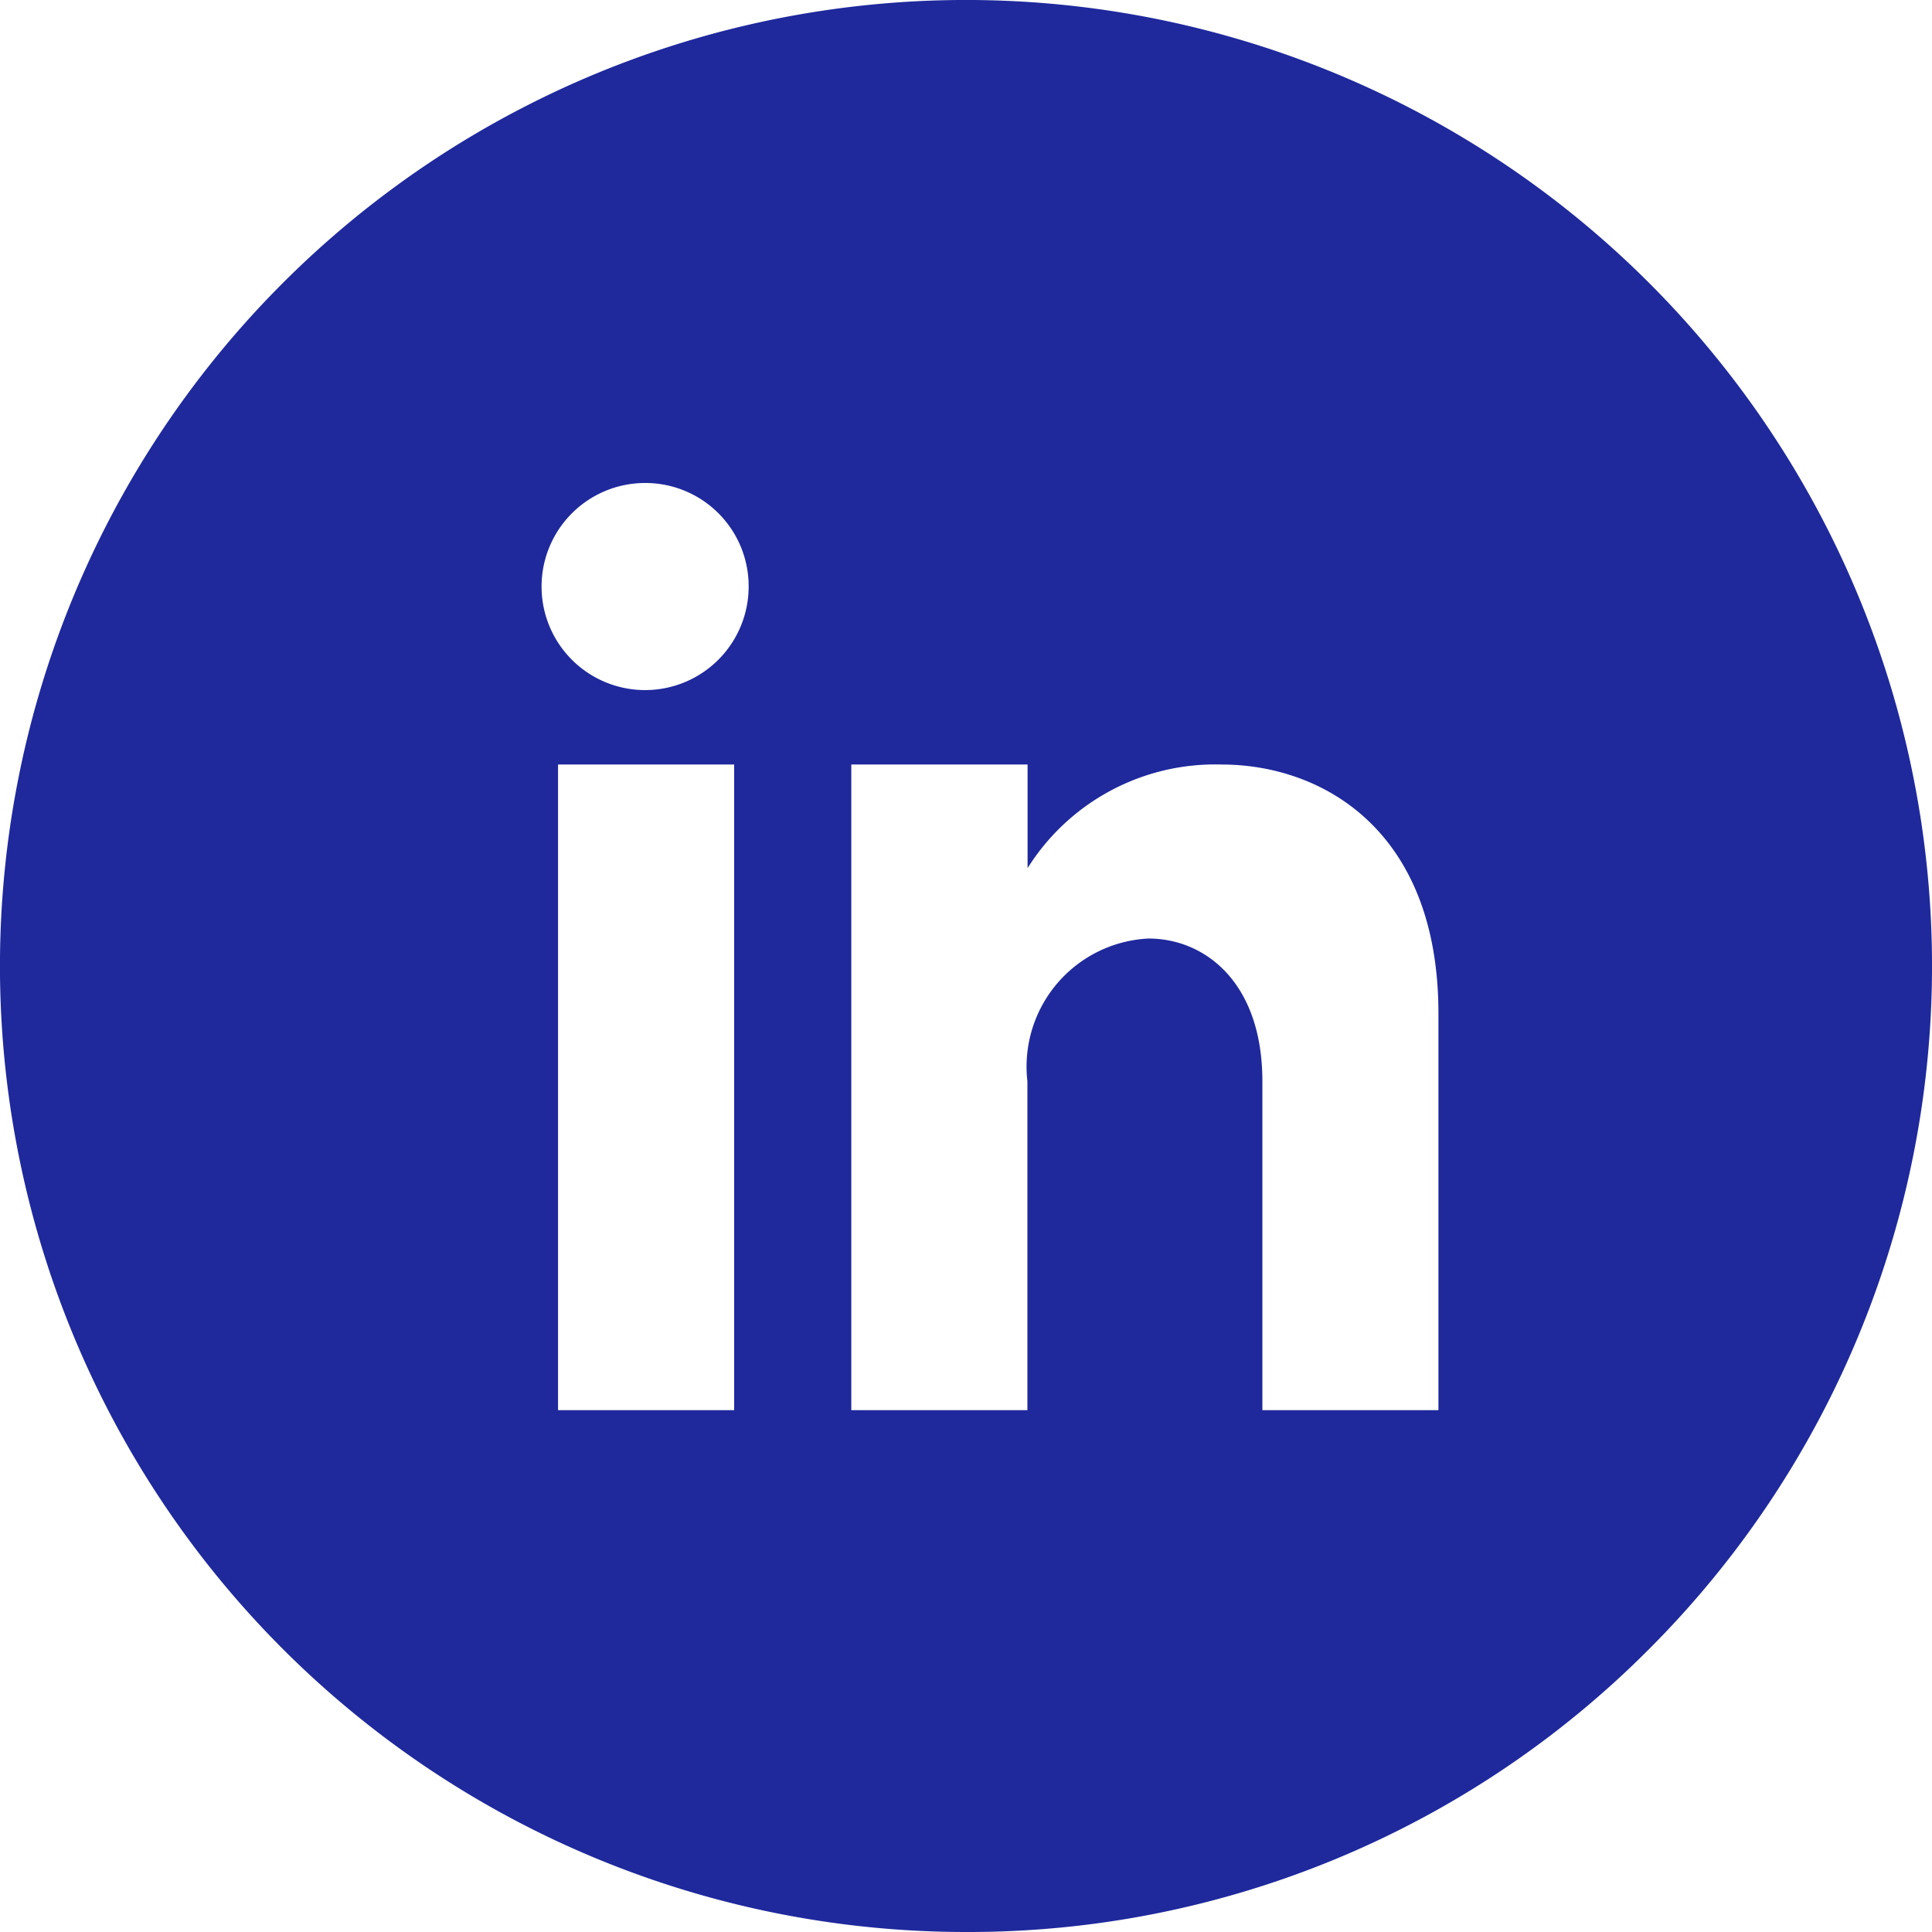 <svg xmlns="http://www.w3.org/2000/svg" width="32" height="32" viewBox="0 0 32 32"><rect width="32" height="32" fill="none"/><path d="M16,32A16,16,0,0,1,4.686,4.686,16,16,0,1,1,27.314,27.314,15.9,15.9,0,0,1,16,32Zm3.022-16.455c.939,0,1.887.731,1.887,2.364v5.448h2.916V16.786c0-3.043-1.934-4.123-3.591-4.123a3.668,3.668,0,0,0-3.214,1.716V12.663H14.1V23.357h2.917V17.909A2.124,2.124,0,0,1,19.022,15.545ZM9.243,12.663V23.357H12.16V12.663ZM10.7,8a1.715,1.715,0,1,0,1.7,1.715A1.71,1.71,0,0,0,10.7,8Z" fill="#1f299c"/></svg>